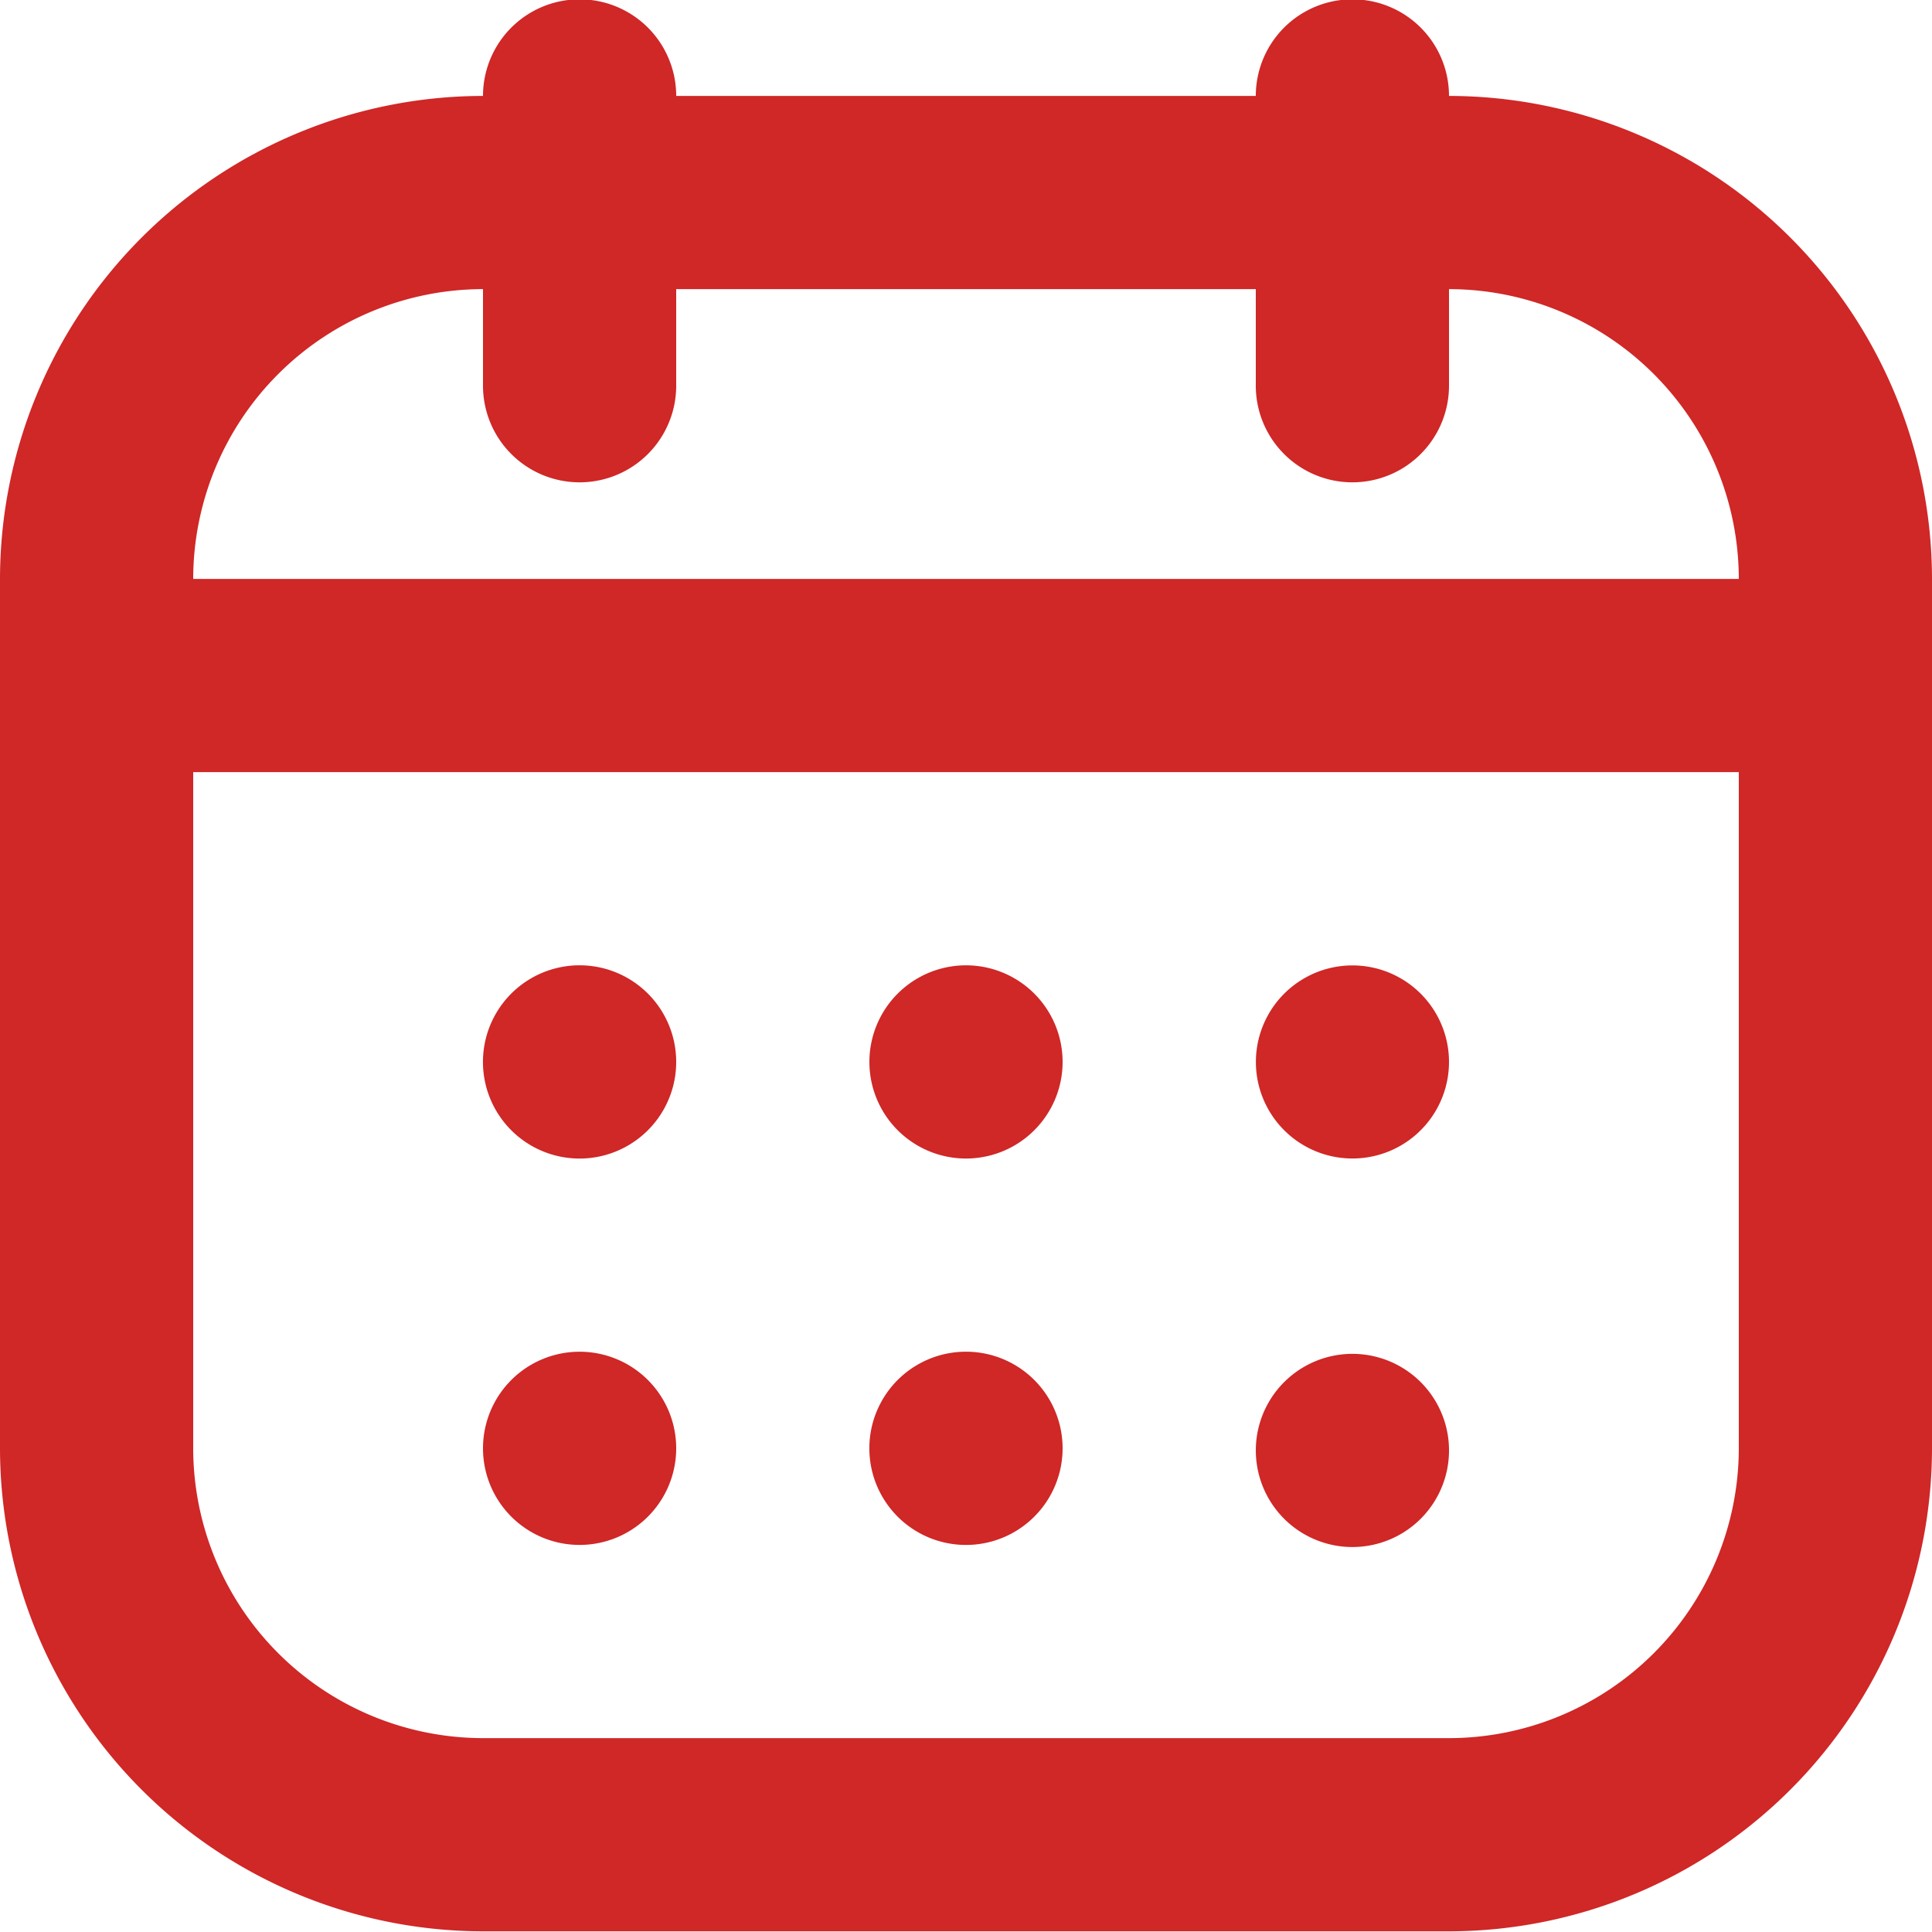 <svg width="43" height="43" fill="none" xmlns="http://www.w3.org/2000/svg"><path d="M32.25 2.135a2.15 2.15 0 0 0-4.3 0h-12.9a2.15 2.15 0 0 0-4.3 0A10.763 10.763 0 0 0 0 12.885v19.35a10.763 10.763 0 0 0 10.75 10.75h21.5A10.763 10.763 0 0 0 43 32.235v-19.35a10.763 10.763 0 0 0-10.75-10.75Zm-21.5 4.3v2.15a2.15 2.15 0 0 0 4.3 0v-2.15h12.9v2.15a2.15 2.15 0 0 0 4.3 0v-2.15a6.457 6.457 0 0 1 6.45 6.45H4.3a6.457 6.457 0 0 1 6.45-6.45Zm21.5 32.25h-21.5a6.457 6.457 0 0 1-6.45-6.45v-15.05h34.4v15.05a6.457 6.457 0 0 1-6.45 6.45Zm0-15.05a2.149 2.149 0 1 1-4.298.001 2.149 2.149 0 0 1 4.298 0Zm-8.6 0a2.15 2.15 0 1 1-4.3 0 2.15 2.15 0 0 1 4.3 0Zm-8.6 0a2.15 2.15 0 1 1-4.301 0 2.15 2.15 0 0 1 4.301 0Zm17.2 8.6a2.15 2.15 0 1 1-4.299.001 2.15 2.15 0 0 1 4.299 0Zm-8.6 0a2.15 2.15 0 1 1-4.301 0 2.15 2.15 0 0 1 4.301 0Zm-8.6 0a2.15 2.15 0 1 1-4.3 0 2.15 2.15 0 0 1 4.3 0Z" fill="#D02727"/></svg>